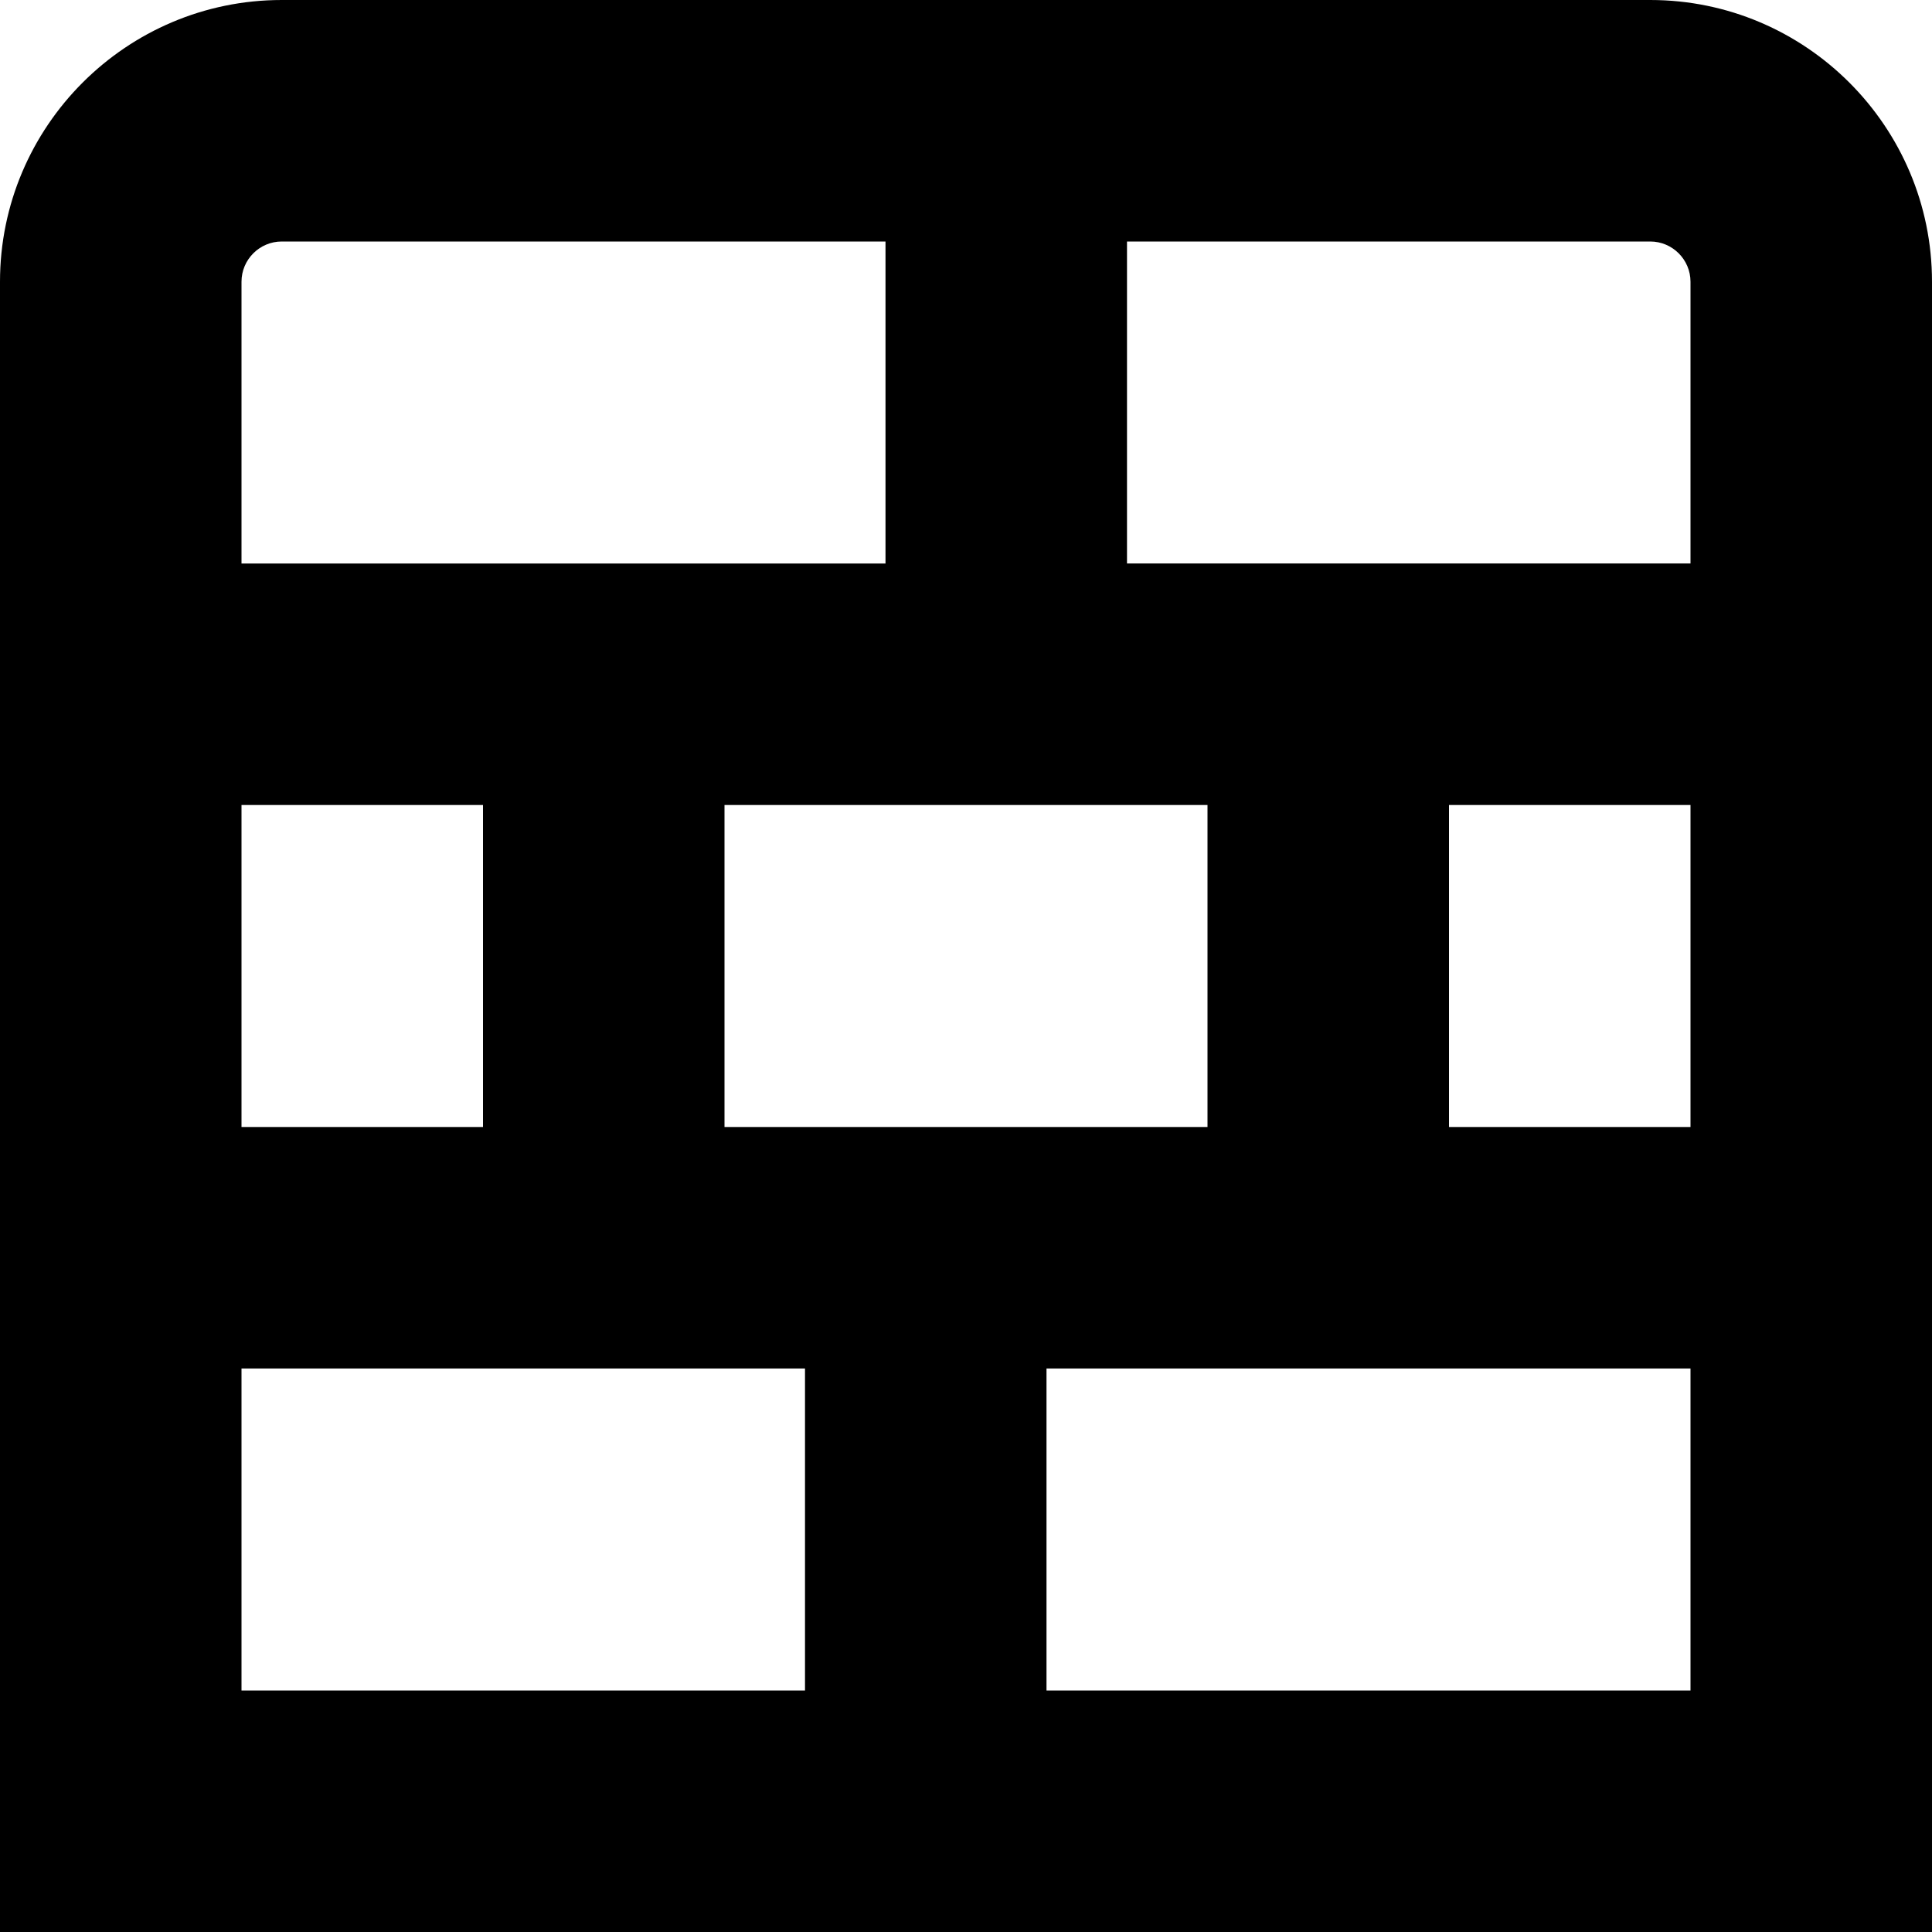 <?xml version="1.0" encoding="UTF-8"?>
<svg xmlns="http://www.w3.org/2000/svg" id="Layer_1" data-name="Layer 1" viewBox="0 0 24 24" width="512" height="512"><path d="M20.5,0H3.5C1.57,0,0,1.57,0,3.5V24H24V3.5c0-1.93-1.57-3.5-3.5-3.5Zm0,3c.276,0,.5,.225,.5,.5v3.5h-7V3h6.5ZM9,14v-4h6v4h-6Zm-6,0v-4h3v4H3Zm15-4h3v4h-3v-4ZM3.5,3h7.5V7H3V3.5c0-.275,.224-.5,.5-.5Zm-.5,18v-4h7v4H3Zm10,0v-4h8v4H13Z"/></svg>
